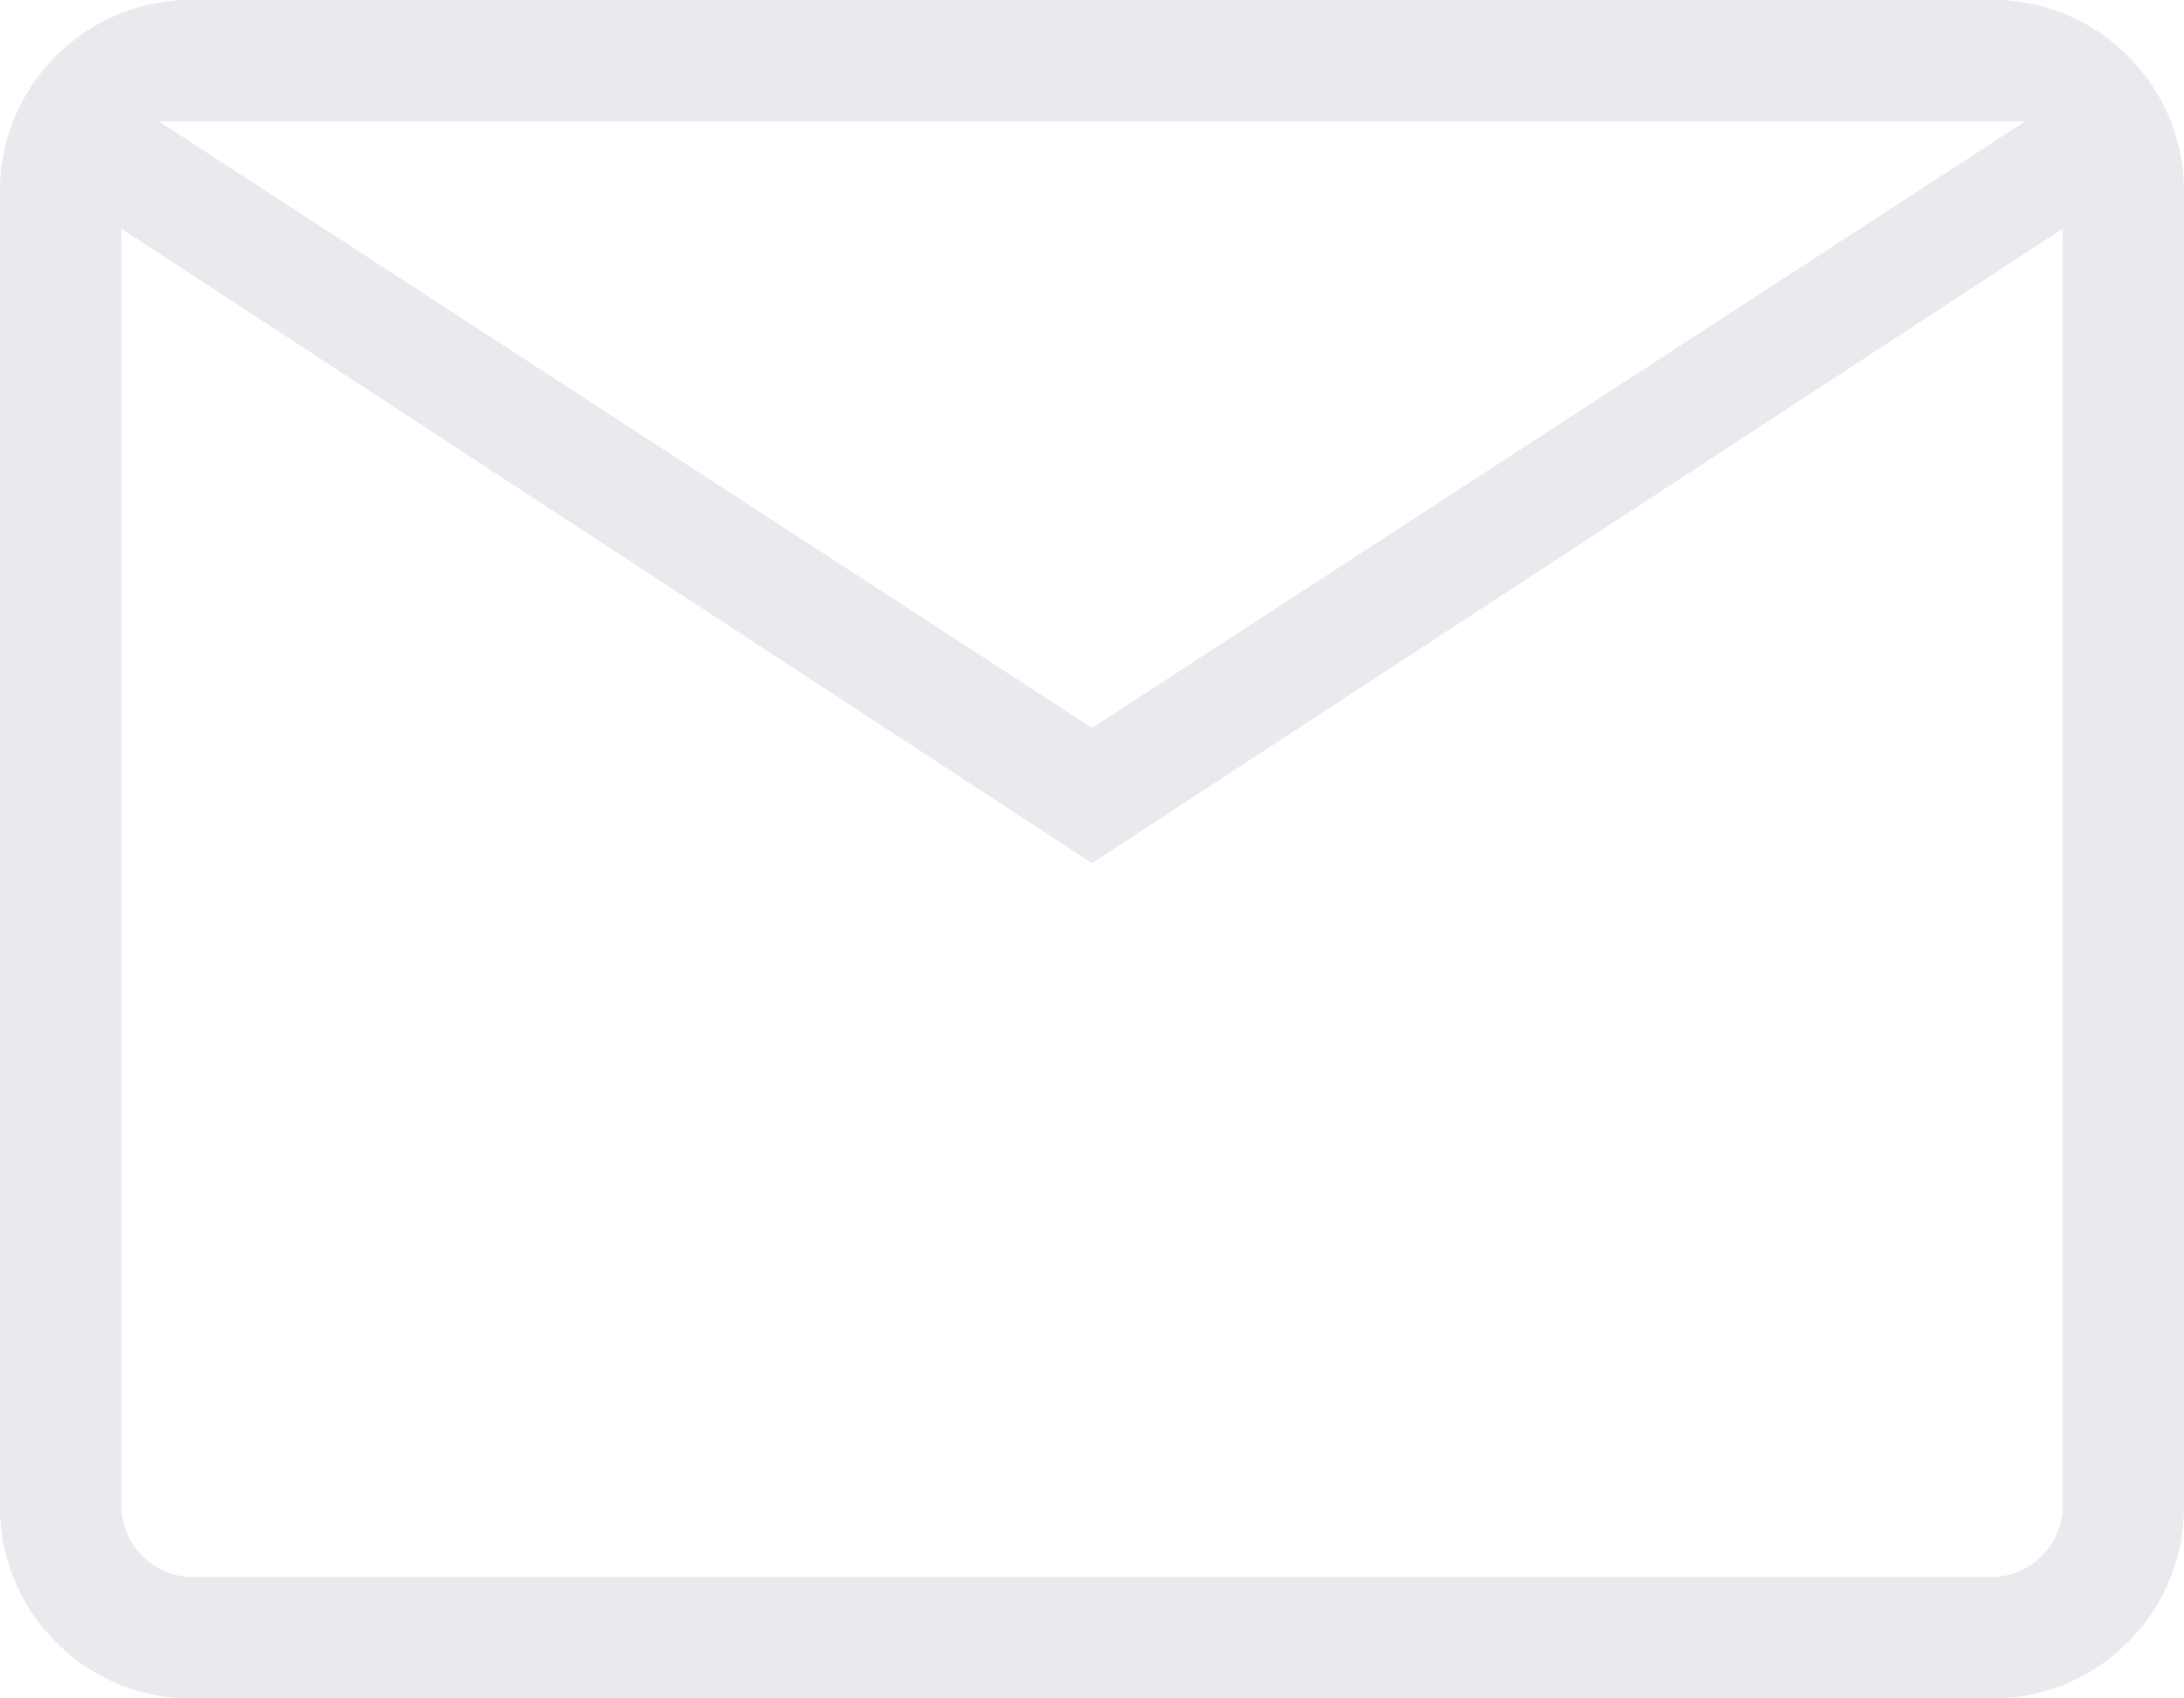 <svg xmlns="http://www.w3.org/2000/svg" width="27" height="21" viewBox="0 0 27 21"><path d="M122.423-739a2.348,2.348,0,0,1-1.729-.694,2.347,2.347,0,0,1-.694-1.73v-16.153a2.347,2.347,0,0,1,.694-1.73,2.347,2.347,0,0,1,1.729-.694h22.153a2.347,2.347,0,0,1,1.729.694,2.347,2.347,0,0,1,.694,1.73v16.153a2.347,2.347,0,0,1-.694,1.73,2.348,2.348,0,0,1-1.729.694ZM133.5-749.327l-12-7.846v15.75a.9.9,0,0,0,.26.664.9.9,0,0,0,.664.26h22.153a.9.9,0,0,0,.664-.26.9.9,0,0,0,.26-.664v-15.75Zm0-1.673,11.538-7.5H121.962Zm-12-6.173v15.75a.9.9,0,0,0,.26.664.9.9,0,0,0,.664.26H121.5Z" transform="translate(-120 760)" fill="#e8eaed"/></svg>